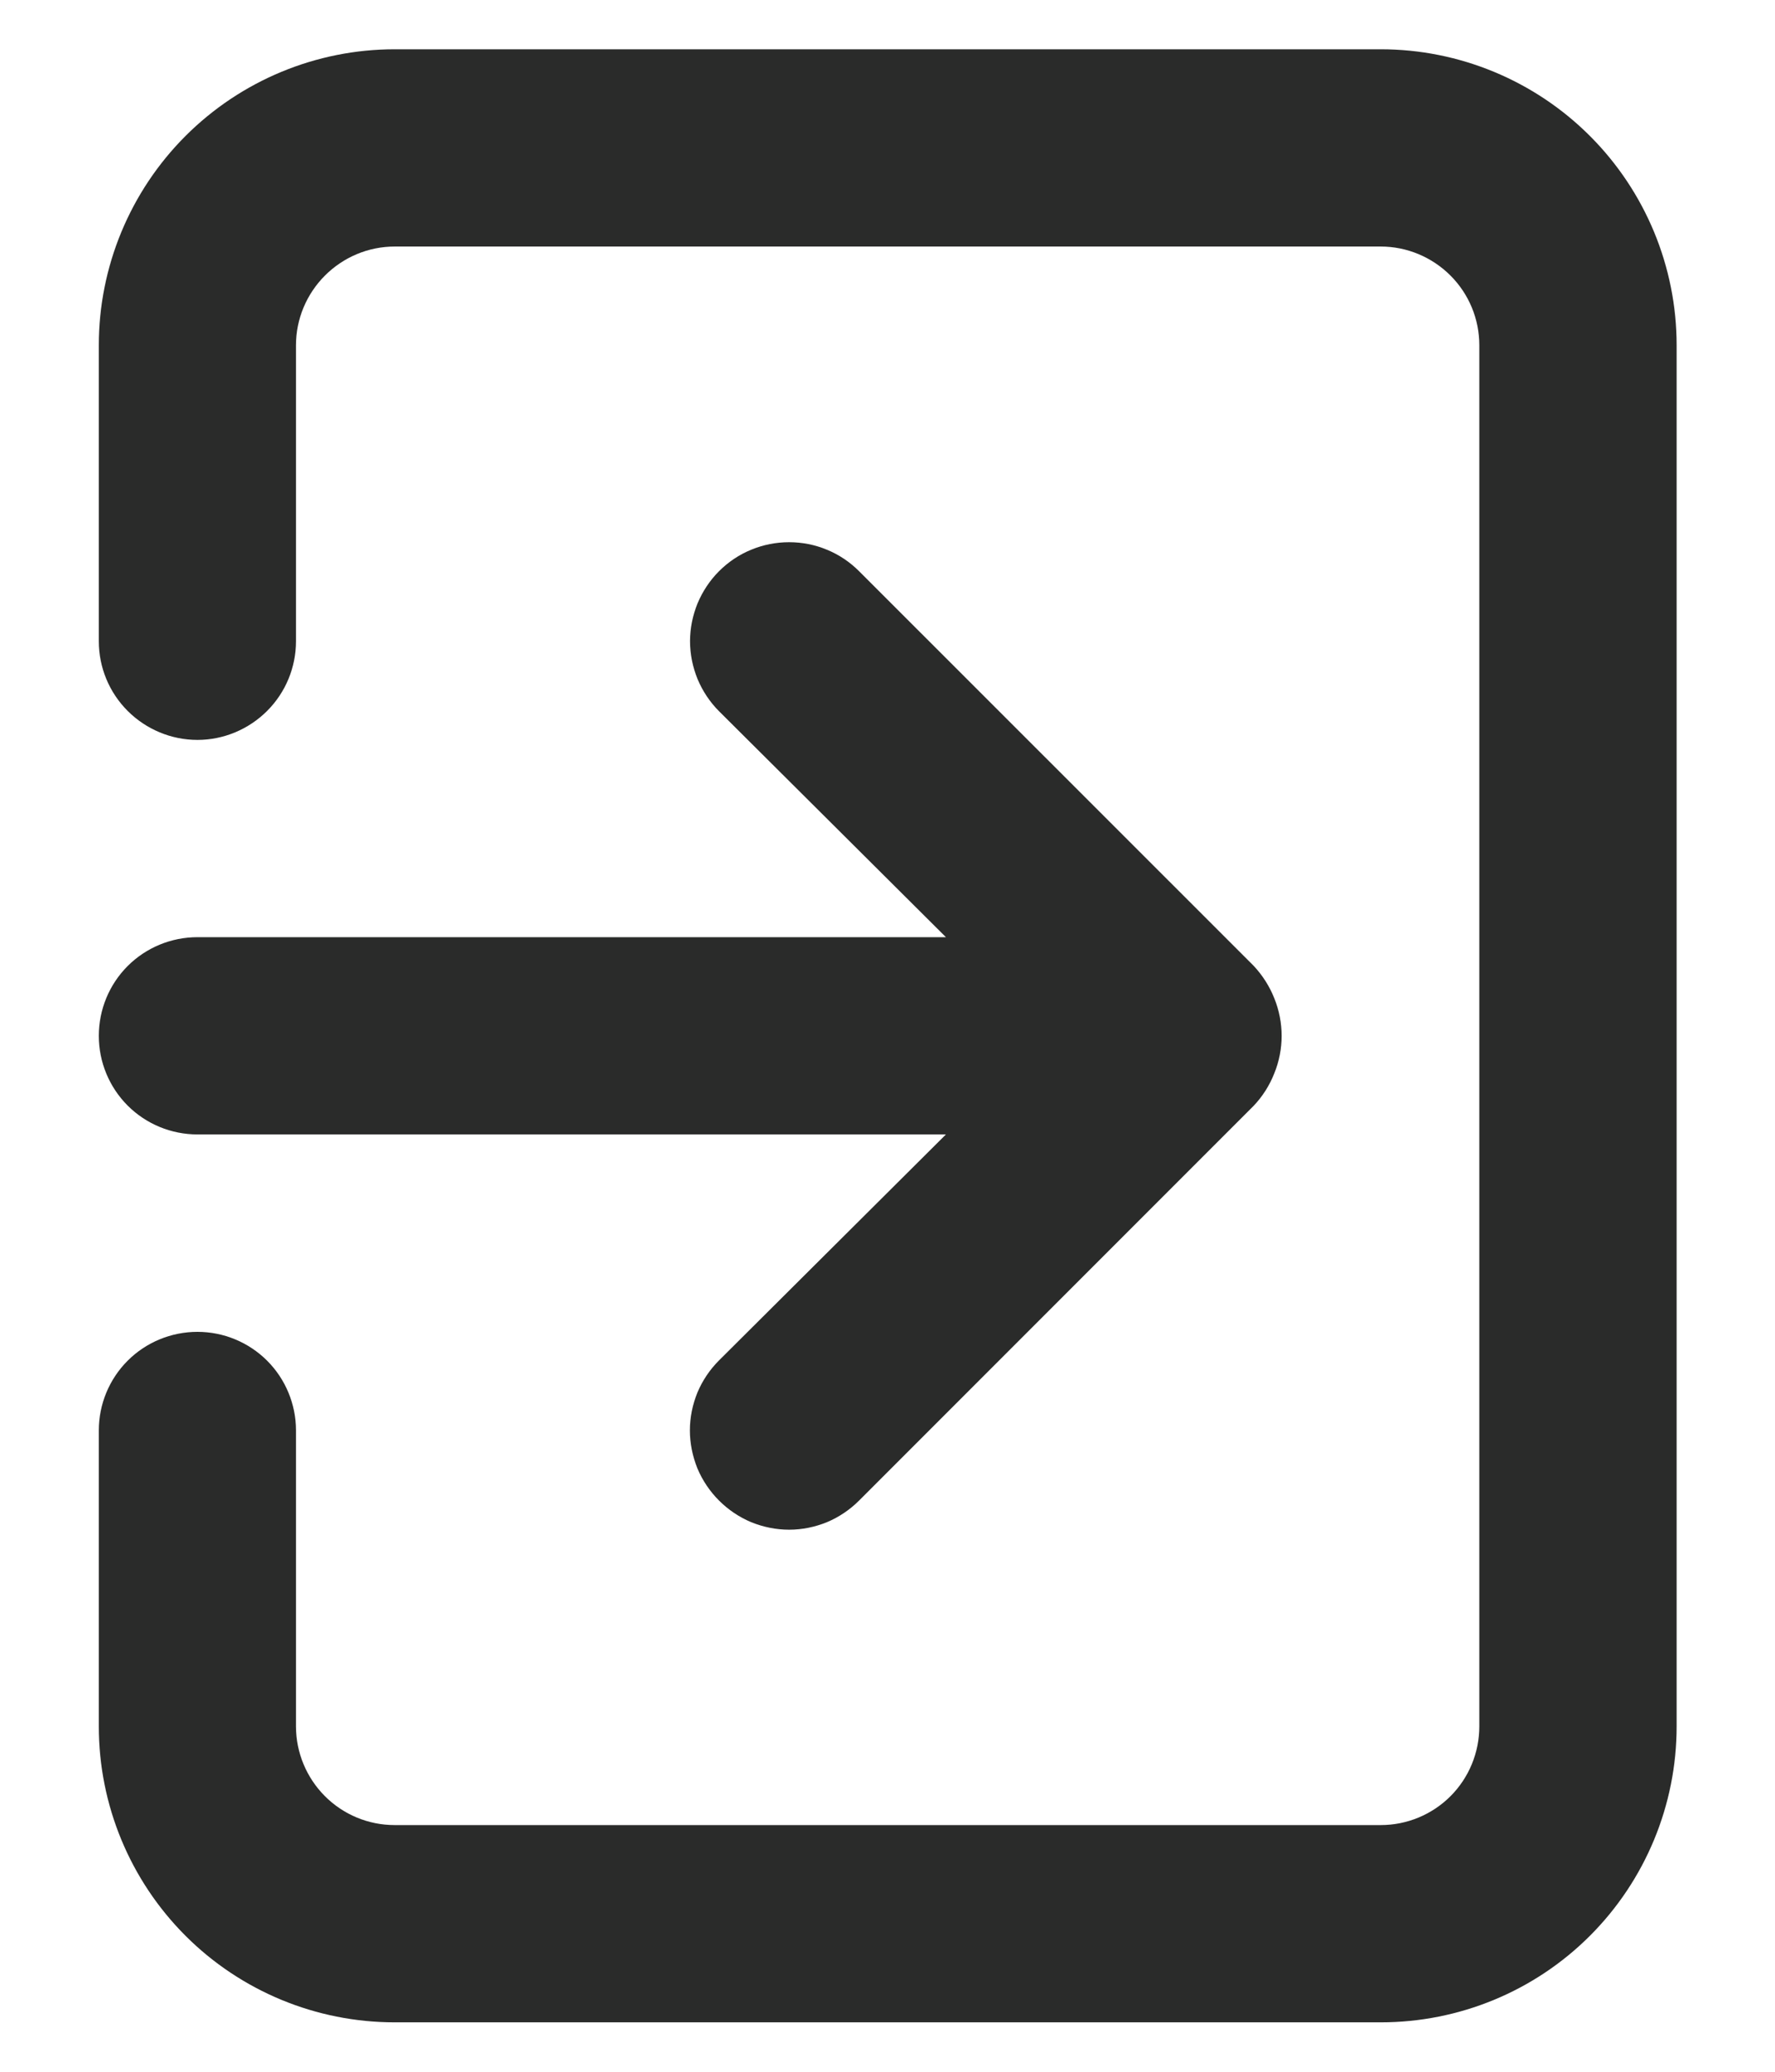 <svg width="12" height="14" viewBox="0 0 12 14" fill="none" xmlns="http://www.w3.org/2000/svg">
<path d="M0.668 7C0.668 7.176 0.738 7.346 0.863 7.471C0.988 7.596 1.158 7.666 1.335 7.666H6.395L4.861 9.193C4.799 9.255 4.749 9.329 4.715 9.41C4.682 9.491 4.664 9.578 4.664 9.666C4.664 9.754 4.682 9.841 4.715 9.923C4.749 10.004 4.799 10.078 4.861 10.14C4.923 10.202 4.997 10.252 5.078 10.286C5.159 10.319 5.247 10.337 5.335 10.337C5.423 10.337 5.51 10.319 5.591 10.286C5.672 10.252 5.746 10.202 5.808 10.14L8.475 7.473C8.535 7.41 8.583 7.335 8.615 7.253C8.681 7.091 8.681 6.909 8.615 6.746C8.583 6.665 8.535 6.59 8.475 6.526L5.808 3.86C5.746 3.798 5.672 3.748 5.591 3.715C5.51 3.681 5.423 3.664 5.335 3.664C5.247 3.664 5.16 3.681 5.078 3.715C4.997 3.748 4.923 3.798 4.861 3.86C4.799 3.922 4.75 3.996 4.716 4.077C4.683 4.158 4.665 4.245 4.665 4.333C4.665 4.421 4.683 4.508 4.716 4.589C4.75 4.67 4.799 4.744 4.861 4.806L6.395 6.333H1.335C1.158 6.333 0.988 6.403 0.863 6.528C0.738 6.653 0.668 6.823 0.668 7ZM9.335 0.333H2.668C2.138 0.333 1.629 0.544 1.254 0.919C0.879 1.294 0.668 1.803 0.668 2.333V4.333C0.668 4.51 0.738 4.679 0.863 4.804C0.988 4.929 1.158 5 1.335 5C1.511 5 1.681 4.929 1.806 4.804C1.931 4.679 2.001 4.51 2.001 4.333V2.333C2.001 2.156 2.072 1.987 2.197 1.862C2.322 1.737 2.491 1.666 2.668 1.666H9.335C9.511 1.666 9.681 1.737 9.806 1.862C9.931 1.987 10.001 2.156 10.001 2.333V11.666C10.001 11.843 9.931 12.013 9.806 12.138C9.681 12.263 9.511 12.333 9.335 12.333H2.668C2.491 12.333 2.322 12.263 2.197 12.138C2.072 12.013 2.001 11.843 2.001 11.666V9.666C2.001 9.49 1.931 9.32 1.806 9.195C1.681 9.07 1.511 9 1.335 9C1.158 9 0.988 9.07 0.863 9.195C0.738 9.32 0.668 9.49 0.668 9.666V11.666C0.668 12.197 0.879 12.706 1.254 13.081C1.629 13.456 2.138 13.666 2.668 13.666H9.335C9.865 13.666 10.374 13.456 10.749 13.081C11.124 12.706 11.335 12.197 11.335 11.666V2.333C11.335 1.803 11.124 1.294 10.749 0.919C10.374 0.544 9.865 0.333 9.335 0.333Z" fill="#2A2B2A"/>
</svg>

